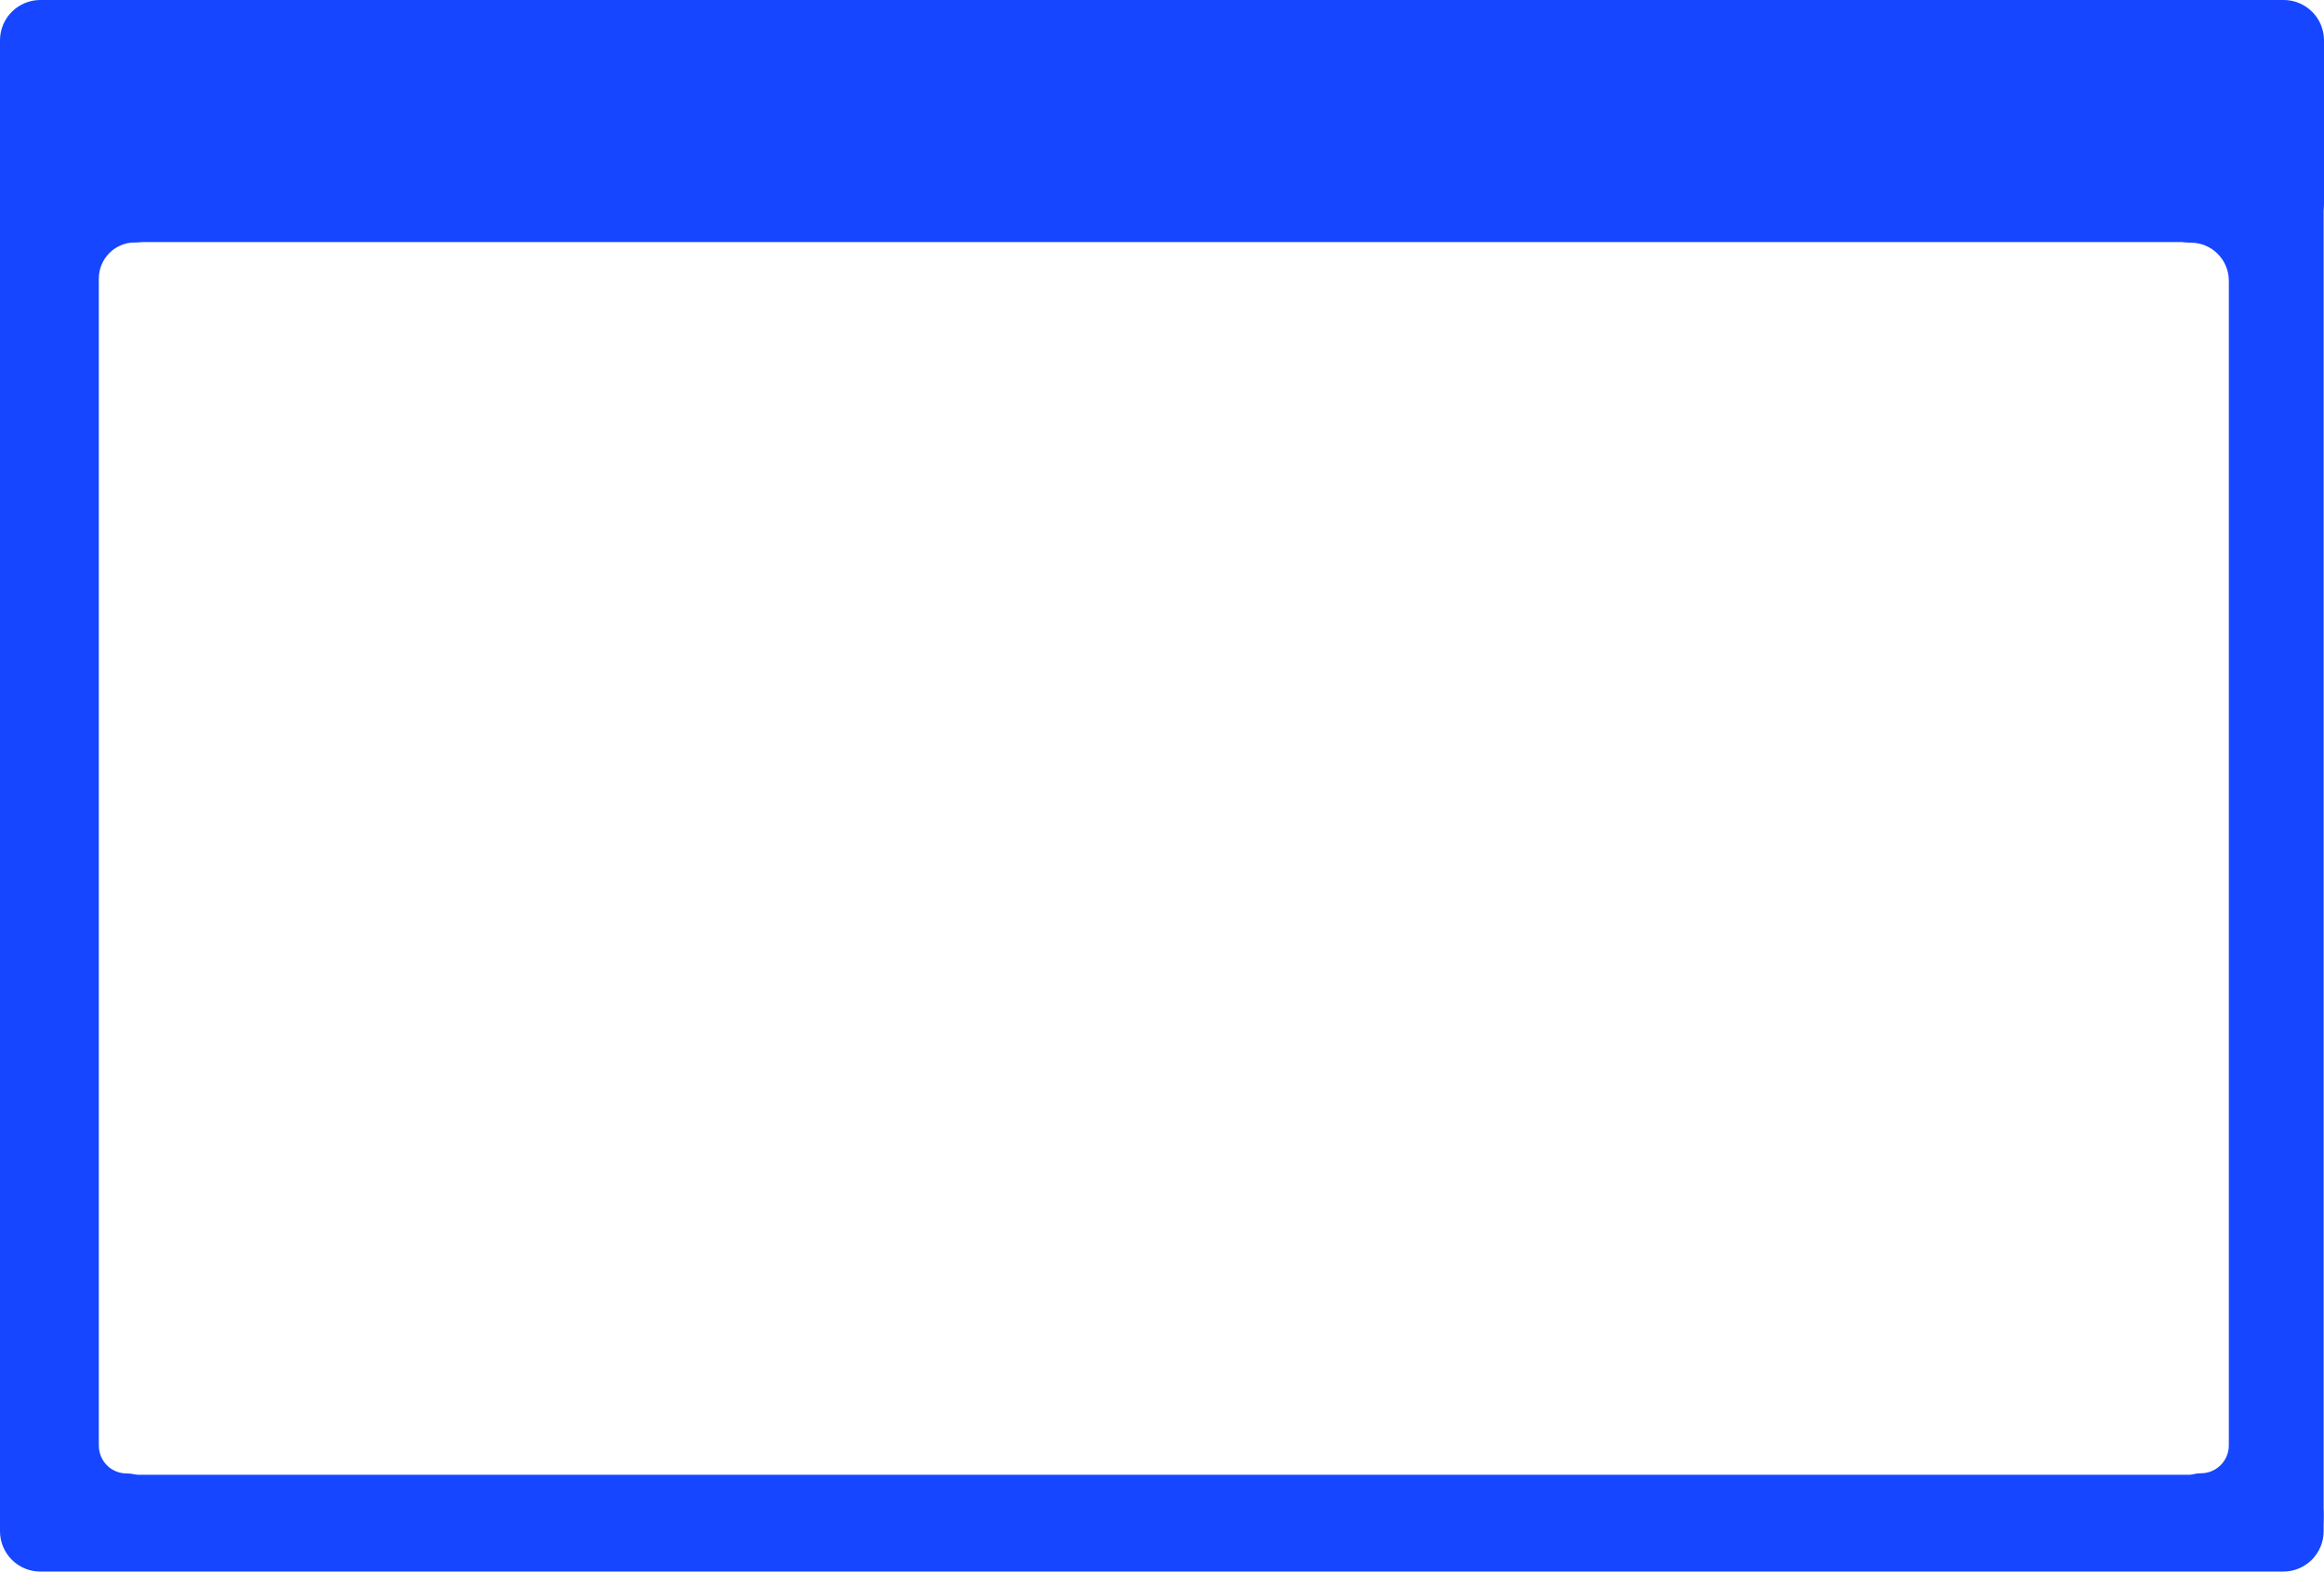 <?xml version="1.0" encoding="UTF-8"?> <svg xmlns="http://www.w3.org/2000/svg" width="1152" height="779" viewBox="0 0 1152 779" fill="none"> <path d="M20 0C8.954 0 0 8.954 0 20V100C0 111.046 8.954 120 20 120H1132C1143.05 120 1152 111.046 1152 100V20C1152 8.954 1143.05 0 1132 0H20Z" fill="#1646FF"></path> <path d="M1085.93 120.281C1065.84 120.281 1059.62 91.094 1077.71 82.359L1136.13 55.141C1149.41 48.727 1151.83 57.403 1151.83 72.151V747.794C1151.83 762.193 1150.07 771.874 1136.87 766.14L1085.47 756.826C1071.69 750.845 1075.96 730.281 1090.98 730.281C1098.63 730.281 1104.83 724.082 1104.83 716.436V139.183C1104.83 128.744 1096.37 120.281 1085.93 120.281Z" fill="#1646FF"></path> <path d="M66.892 120.16C85.715 120.16 91.797 93.754 75.028 85.173L16.553 55.252C3.032 48.334 0 58.191 0 73.422V748.276C0 762.709 1.53 772.575 14.881 767.207L68.706 758.564C83.395 752.657 78.824 730.379 63 730.379C55.06 730.379 48.983 724.285 48.983 716.316V138.134C48.983 128.206 57.001 120.16 66.892 120.16Z" fill="#1646FF"></path> <path d="M0 751C0 739.954 8.954 731 20 731H1131.82C1142.87 731 1151.82 739.954 1151.82 751V759C1151.82 770.046 1142.87 779 1131.82 779H20C8.954 779 0 770.046 0 759V751Z" fill="#1646FF"></path> </svg> 